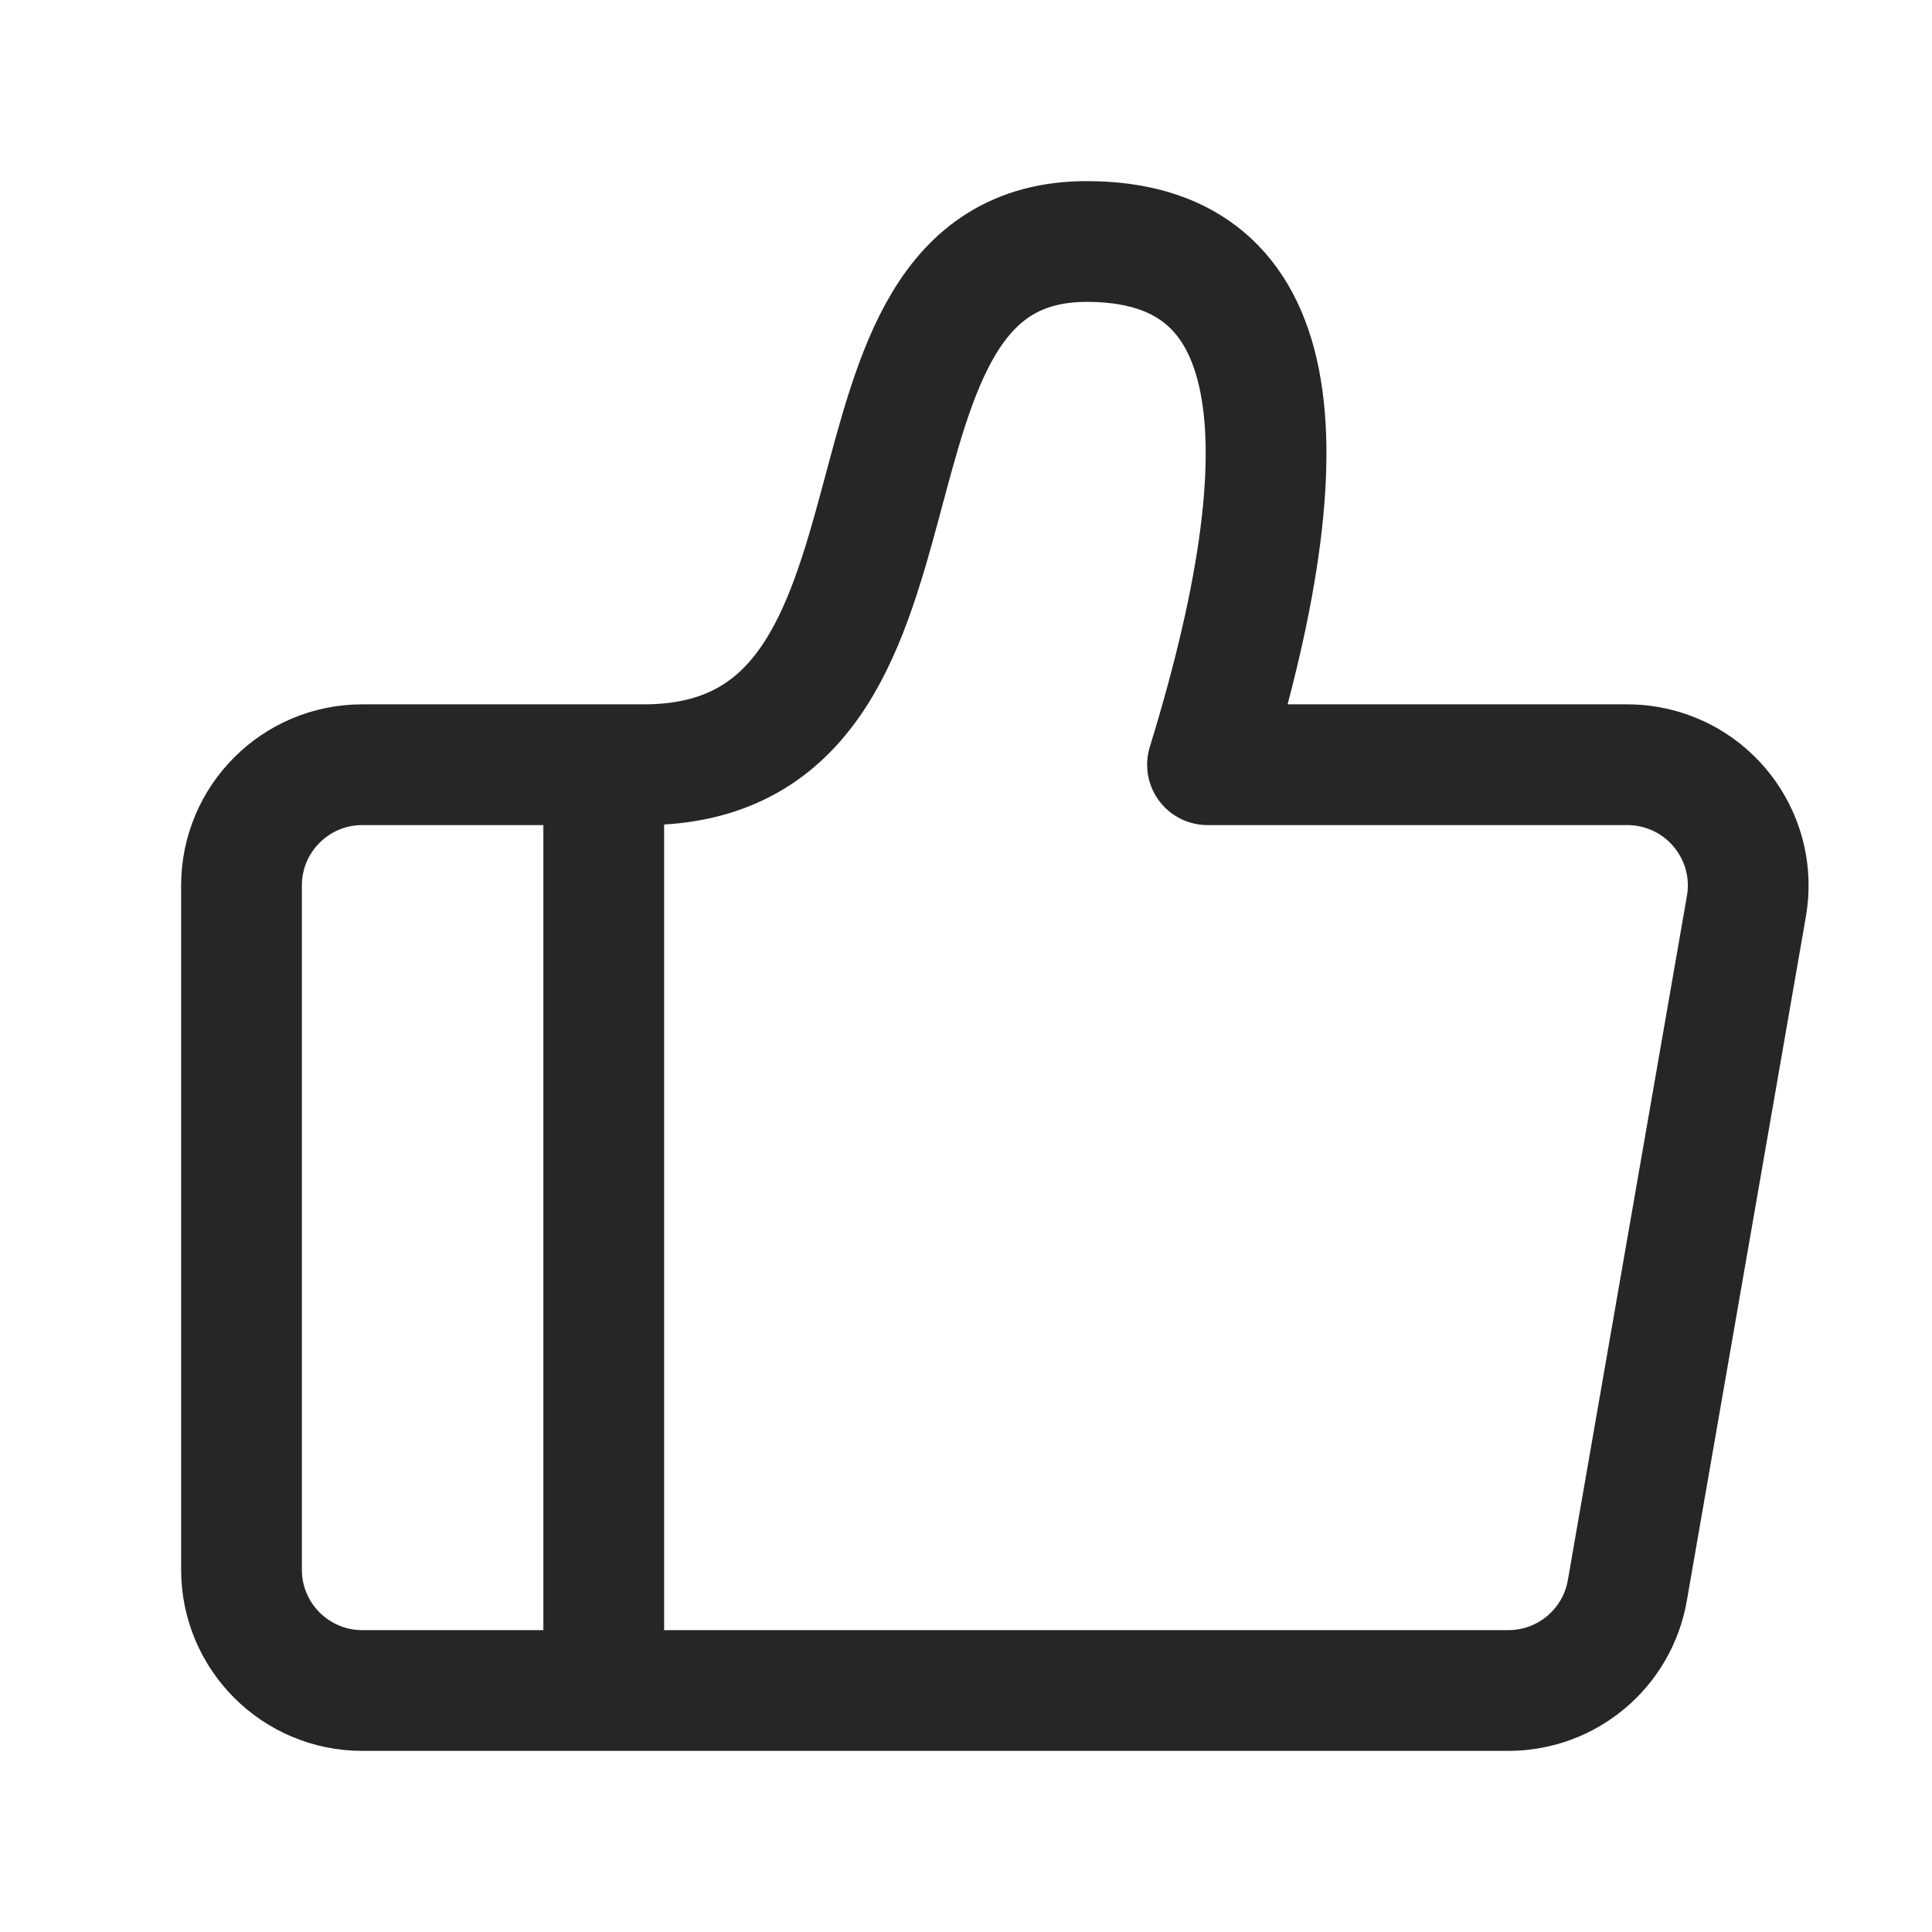 <?xml version="1.0" encoding="UTF-8"?>
<svg width="16px" height="16px" viewBox="0 0 16 16" version="1.1" xmlns="http://www.w3.org/2000/svg" xmlns:xlink="http://www.w3.org/1999/xlink">
    <title>icon_good_line_black_16</title>
    <g id="俺搜网" stroke="none" stroke-width="1" fill="none" fill-rule="evenodd">
        <g id="04-资讯详情" transform="translate(-1254, -367)" stroke="#262626">
            <g id="相关推荐" transform="translate(1020, 243)">
                <g id="01" transform="translate(0, 56)">
                    <g id="icon/good-/line_black_16" transform="translate(234, 68)">
                        <path d="M2,7.333 L2,13 C2,13.552 2.448,14 3,14 L12.492,14 C12.978,14 13.394,13.65 13.477,13.171 L14.463,7.505 C14.558,6.961 14.193,6.443 13.649,6.348 C13.593,6.338 13.535,6.333 13.478,6.333 L10,6.333 L10,6.333 C10.889,3.444 10.556,2 9,2 C6.667,2 8,6.333 5.333,6.333 C4.353,6.333 3.575,6.333 3,6.333 C2.448,6.333 2,6.781 2,7.333 Z" id="路径-35" stroke-linejoin="round"></path>
                        <line x1="5" y1="6.667" x2="5" y2="13.667" id="路径-36"></line>
                    </g>
                </g>
            </g>
        </g>
    </g>
</svg>
